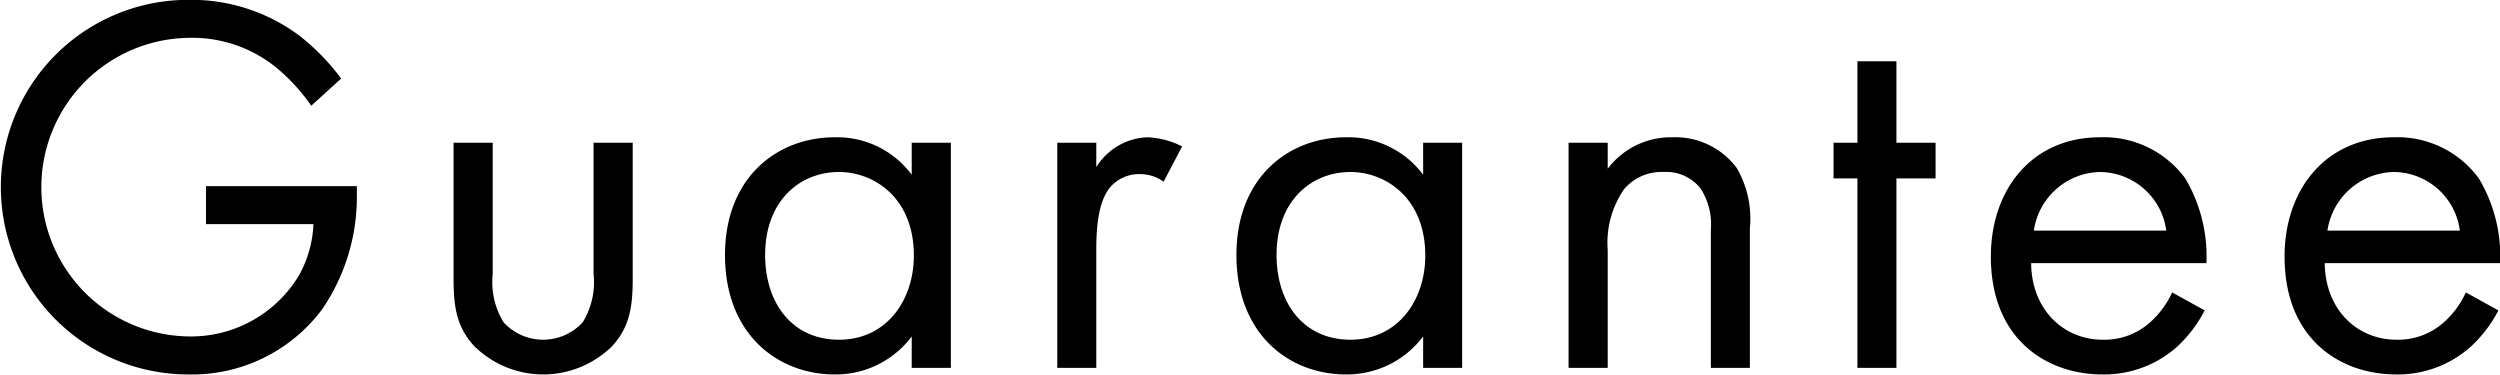 <svg xmlns="http://www.w3.org/2000/svg" width="175" height="26.22" viewBox="0 0 175 26.22">
  <defs>
    <style>
      .cls-1 {
        fill-rule: evenodd;
      }
    </style>
  </defs>
  <path id="hl-guarantee.svg" class="cls-1" d="M2187.64,3723.91h7.52a7.966,7.966,0,0,1-1.02,3.6,8.821,8.821,0,0,1-7.75,4.26,10.451,10.451,0,0,1,.07-20.9,9.316,9.316,0,0,1,6.16,2.13,13.545,13.545,0,0,1,2.39,2.62l2.09-1.9a15.516,15.516,0,0,0-2.92-3,12.62,12.62,0,0,0-7.75-2.51,13.11,13.11,0,1,0-.08,26.22,11.359,11.359,0,0,0,9.42-4.56,13.931,13.931,0,0,0,2.43-8.02v-0.6h-10.56v2.66Zm20.07-5.7h-2.74v9.49c0,1.94.19,3.39,1.45,4.75a6.869,6.869,0,0,0,9.65,0c1.25-1.36,1.44-2.81,1.44-4.75v-9.49h-2.74v9.19a5.368,5.368,0,0,1-.76,3.38,3.755,3.755,0,0,1-5.54,0,5.368,5.368,0,0,1-.76-3.38v-9.19Zm29.33,2.24a6.507,6.507,0,0,0-5.39-2.62c-4.03,0-7.68,2.81-7.68,8.24,0,5.55,3.69,8.36,7.68,8.36a6.637,6.637,0,0,0,5.39-2.66v2.2h2.74v-15.76h-2.74v2.24Zm-5.09-.19c2.43,0,5.24,1.78,5.24,5.85,0,3.11-1.9,5.89-5.24,5.89-3.27,0-5.17-2.55-5.17-5.93C2226.78,3722.23,2229.25,3720.26,2231.95,3720.26Zm15.28,13.71h2.73v-8.32c0-2.58.46-3.64,0.91-4.25a2.673,2.673,0,0,1,2.21-.99,2.757,2.757,0,0,1,1.59.53l1.3-2.47a5.848,5.848,0,0,0-2.44-.64,4.395,4.395,0,0,0-3.57,2.09v-1.71h-2.73v15.76Zm25.61-13.52a6.546,6.546,0,0,0-5.4-2.62c-4.03,0-7.67,2.81-7.67,8.24,0,5.55,3.68,8.36,7.67,8.36a6.674,6.674,0,0,0,5.4-2.66v2.2h2.73v-15.76h-2.73v2.24Zm-5.09-.19c2.43,0,5.24,1.78,5.24,5.85,0,3.11-1.9,5.89-5.24,5.89-3.27,0-5.17-2.55-5.17-5.93C2262.58,3722.23,2265.05,3720.26,2267.75,3720.26Zm15.27,13.71h2.74v-8.24a6.626,6.626,0,0,1,1.14-4.26,3.424,3.424,0,0,1,2.77-1.21,3.062,3.062,0,0,1,2.58,1.14,4.613,4.613,0,0,1,.73,2.89v9.68h2.73v-9.76a7.025,7.025,0,0,0-.91-4.22,5.359,5.359,0,0,0-4.52-2.16,5.544,5.544,0,0,0-4.52,2.2v-1.82h-2.74v15.76Zm25.69-13.26v-2.5h-2.74v-5.7h-2.73v5.7h-1.67v2.5h1.67v13.26h2.73v-13.26h2.74Zm16.56,7.98a6.3,6.3,0,0,1-1.63,2.17,4.794,4.794,0,0,1-3.23,1.14c-2.73,0-4.98-2.09-5.01-5.36h12.27a10.719,10.719,0,0,0-1.48-5.93,7.077,7.077,0,0,0-5.97-2.88c-4.75,0-7.64,3.64-7.64,8.35,0,5.86,3.99,8.25,7.79,8.25a7.681,7.681,0,0,0,5.25-1.94,9.448,9.448,0,0,0,1.93-2.54Zm-9.68-4.33a4.78,4.78,0,0,1,4.63-4.1,4.721,4.721,0,0,1,4.64,4.1h-9.27Zm30.24,4.33a6.3,6.3,0,0,1-1.63,2.17,4.794,4.794,0,0,1-3.23,1.14c-2.74,0-4.98-2.09-5.02-5.36h12.28a10.639,10.639,0,0,0-1.49-5.93,7.057,7.057,0,0,0-5.96-2.88c-4.75,0-7.64,3.64-7.64,8.35,0,5.86,3.99,8.25,7.79,8.25a7.656,7.656,0,0,0,5.24-1.94,9.288,9.288,0,0,0,1.94-2.54Zm-9.69-4.33a4.8,4.8,0,0,1,4.64-4.1,4.7,4.7,0,0,1,4.63,4.1h-9.27Z" transform="translate(-2173.22 -3708.22)"/>
</svg>
